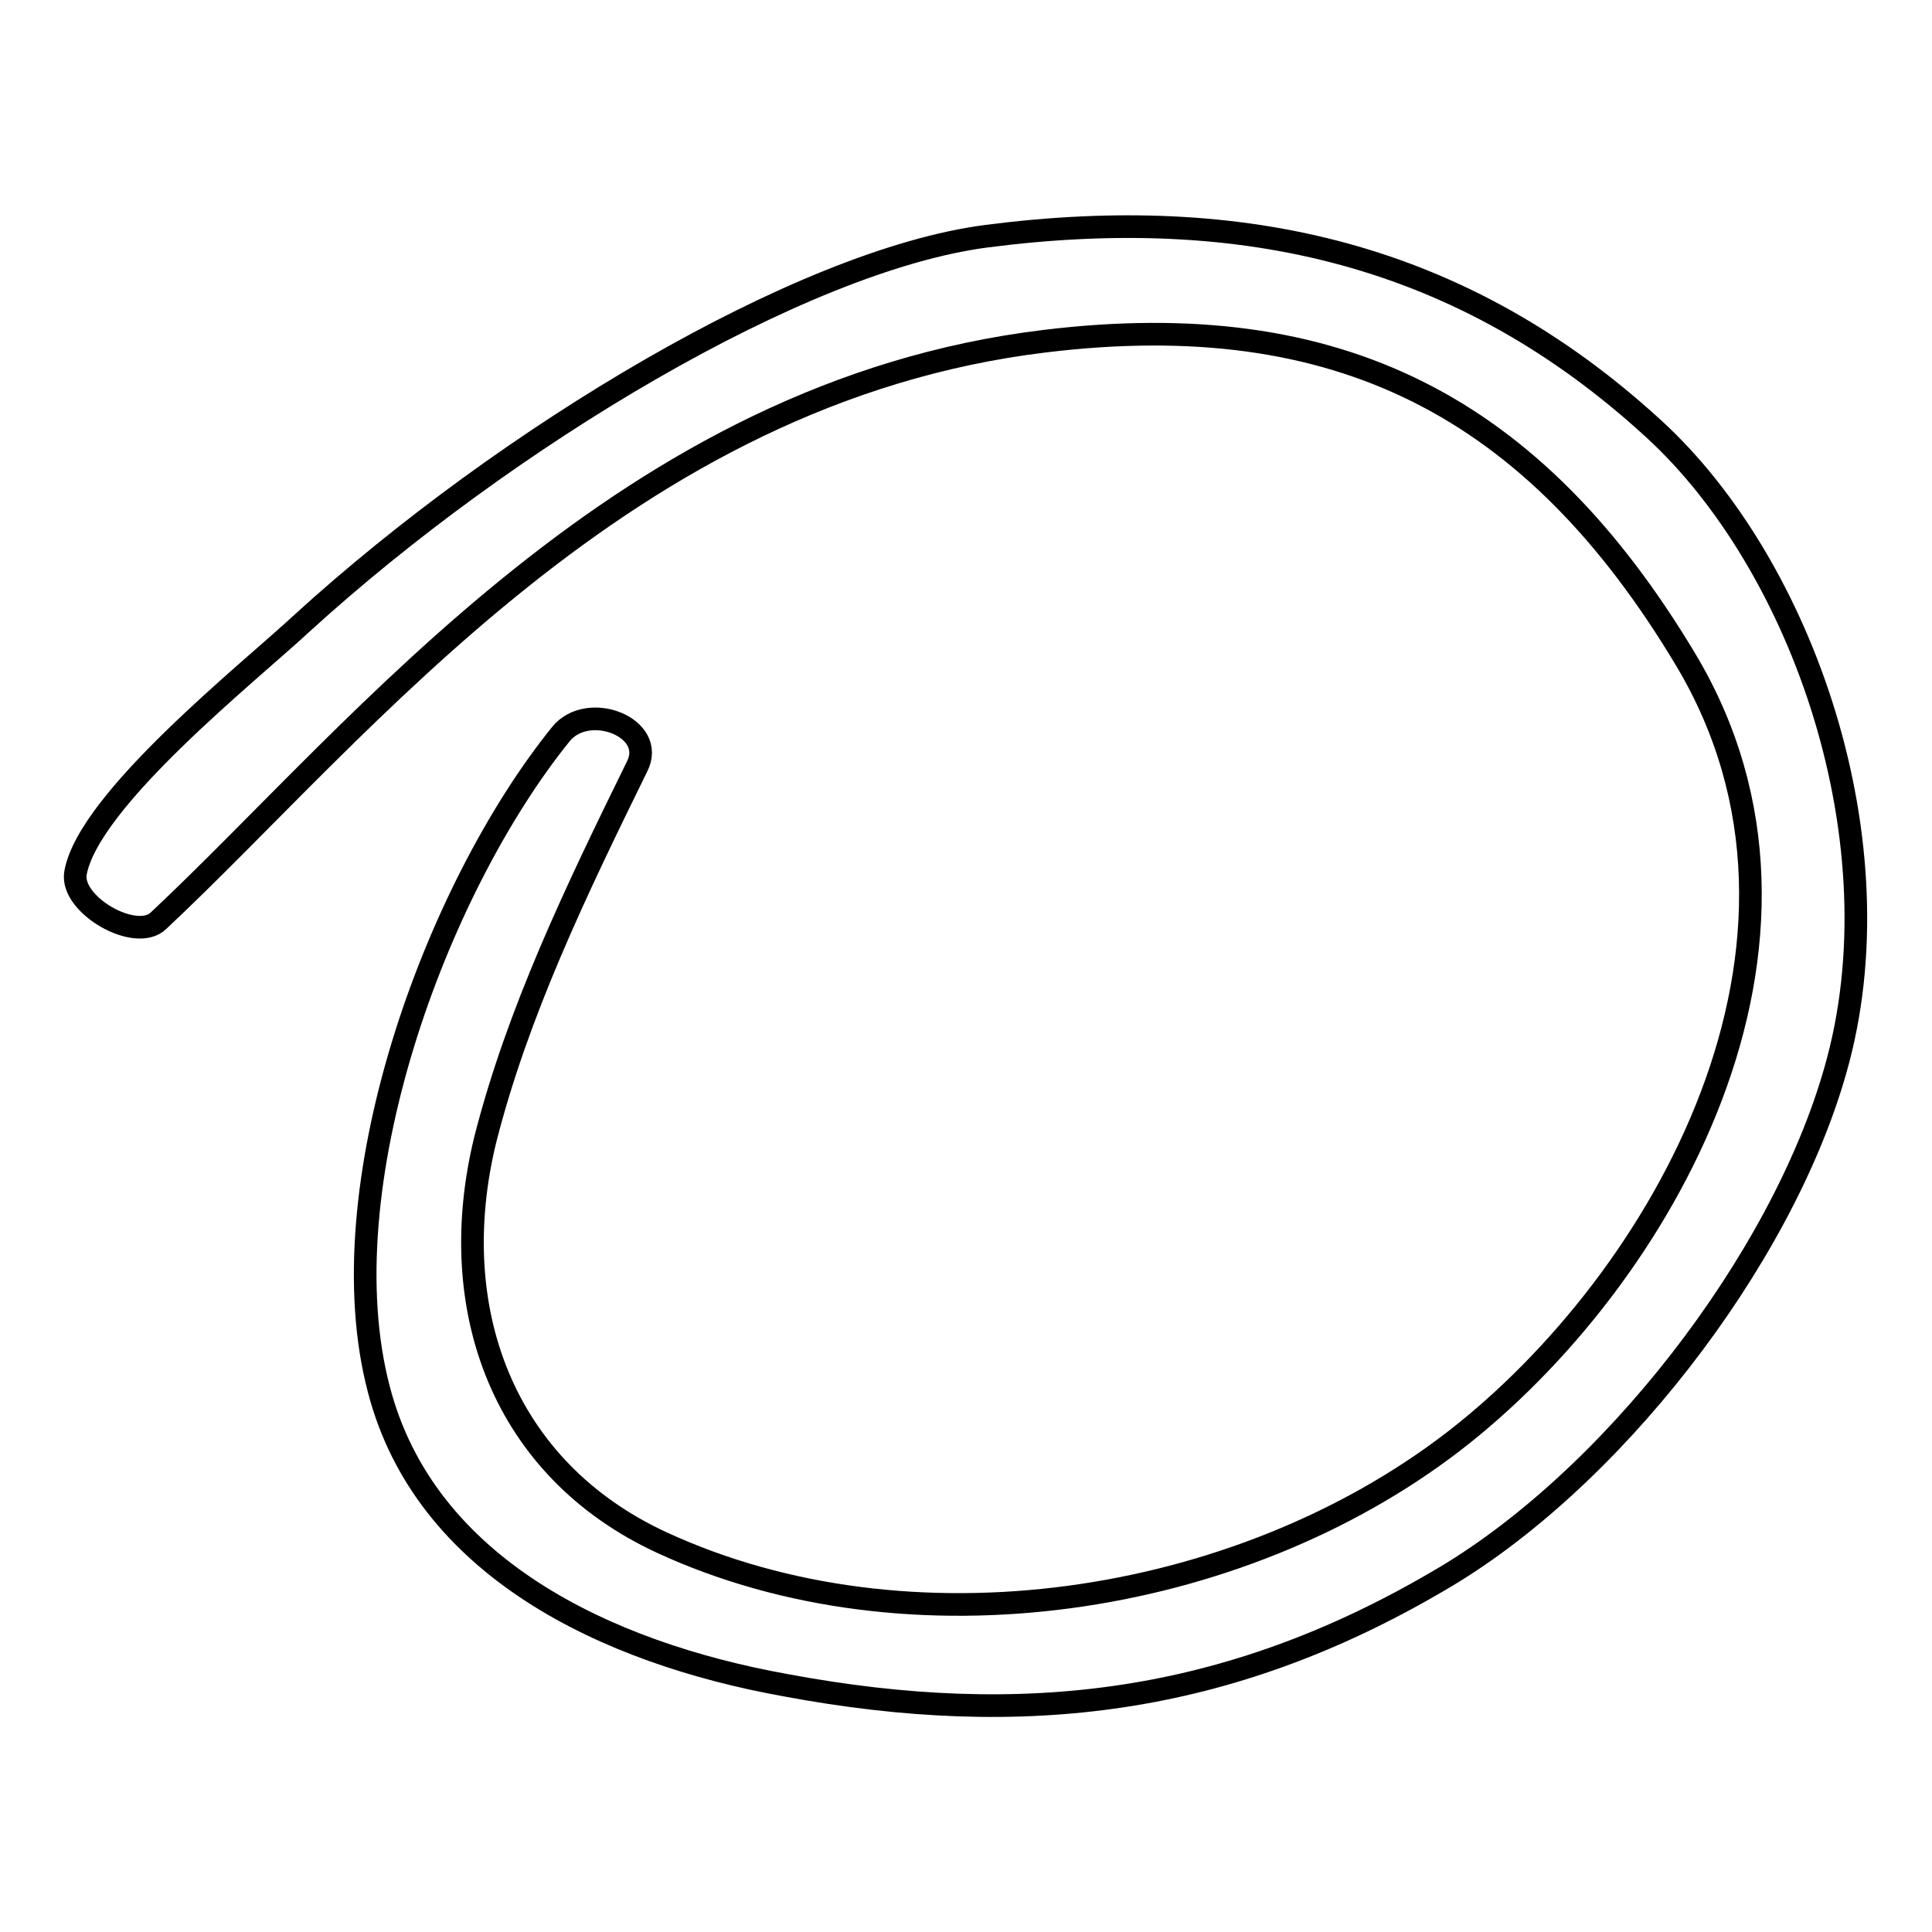 <?xml version="1.0" encoding="utf-8"?>
<!-- Svg Vector Icons : http://www.onlinewebfonts.com/icon -->
<!DOCTYPE svg PUBLIC "-//W3C//DTD SVG 1.1//EN" "http://www.w3.org/Graphics/SVG/1.1/DTD/svg11.dtd">
<svg version="1.1" xmlns="http://www.w3.org/2000/svg" xmlns:xlink="http://www.w3.org/1999/xlink" x="0px" y="0px" viewBox="0 0 256 256" enable-background="new 0 0 256 256" xml:space="preserve">
<g><g><path stroke-width="3" fill-opacity="0" stroke="#000000"  d="M21,122c27.1-25.4,61.8-70.1,117.5-76.8c38.8-4.7,64.7,8.6,84.8,42.1c22.6,37.6-3.2,82.5-30.7,103.7C164,213,120.4,219.5,87.7,204.4c-21-9.7-28.9-30.9-23.4-53.4c4.3-16.9,12-32.9,20.1-49.4c2.7-5.2-6.5-8.8-10.1-4.3c-16.7,20.7-31.1,60.2-24.1,86.8c6.1,23.5,30,34.9,53.9,39.2c31.6,5.9,58.6,2.5,86.3-13.7c22.8-13.1,45.6-42.4,52.8-67.8c8.6-30-4.3-66.9-24.1-85c-25.3-23.2-54.4-29.9-88.4-25.5c-24.6,3.2-63.6,26.6-90.6,51.2C33,89.1,11.7,106,10,115.7C9.3,119.9,18,124.9,21,122L21,122z"/></g></g>
</svg>